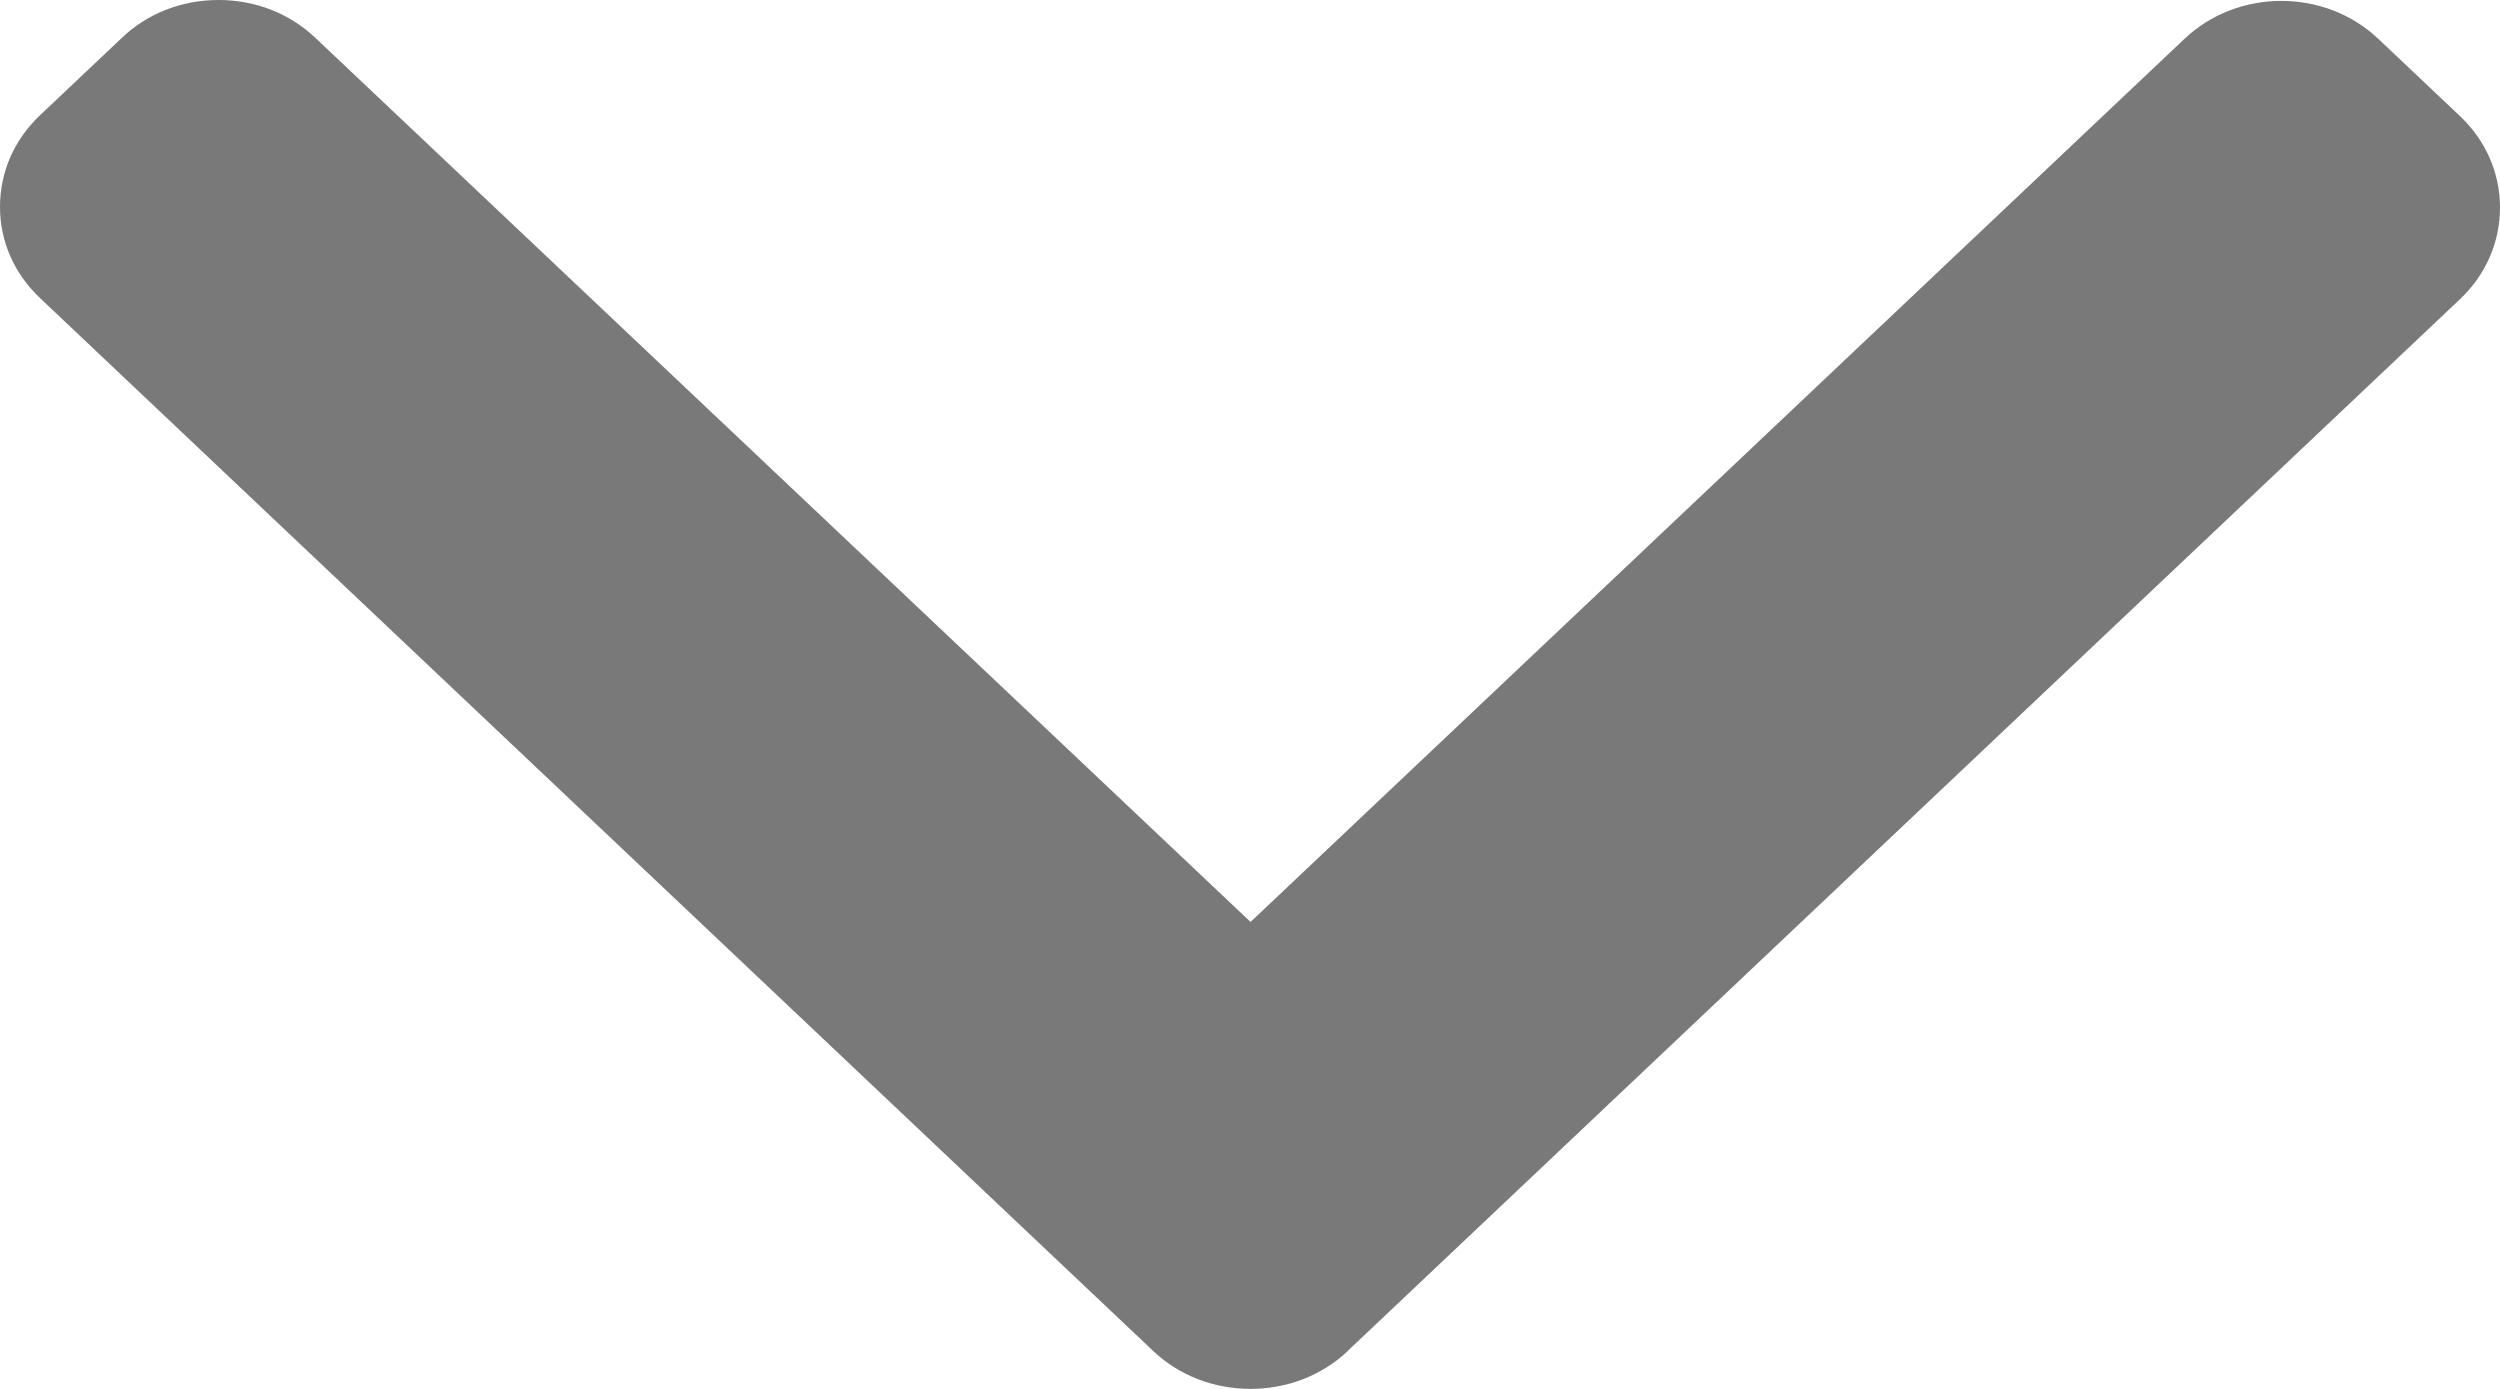 <svg xmlns="http://www.w3.org/2000/svg" width="9" height="5" viewBox="0 0 9 5">
    <g fill="none" fill-rule="evenodd">
        <g fill="#797979" fill-rule="nonzero">
            <g>
                <g>
                    <path d="M87.864 6.149l-3.787-4.005c-.088-.093-.205-.144-.33-.144-.124 0-.241.051-.329.144l-.279.295c-.181.192-.181.504 0 .696l3.18 3.363-3.183 3.367c-.088.093-.136.216-.136.348 0 .132.048.256.136.348l.279.295c.088.093.204.144.33.144.124 0 .24-.051.328-.144l3.791-4.008c.088-.093.136-.218.136-.35 0-.132-.048-.256-.136-.35z" transform="translate(-950 -135) translate(869 130) translate(0 1) rotate(90 85.5 6.5)"/>
                </g>
            </g>
        </g>
    </g>
</svg>
